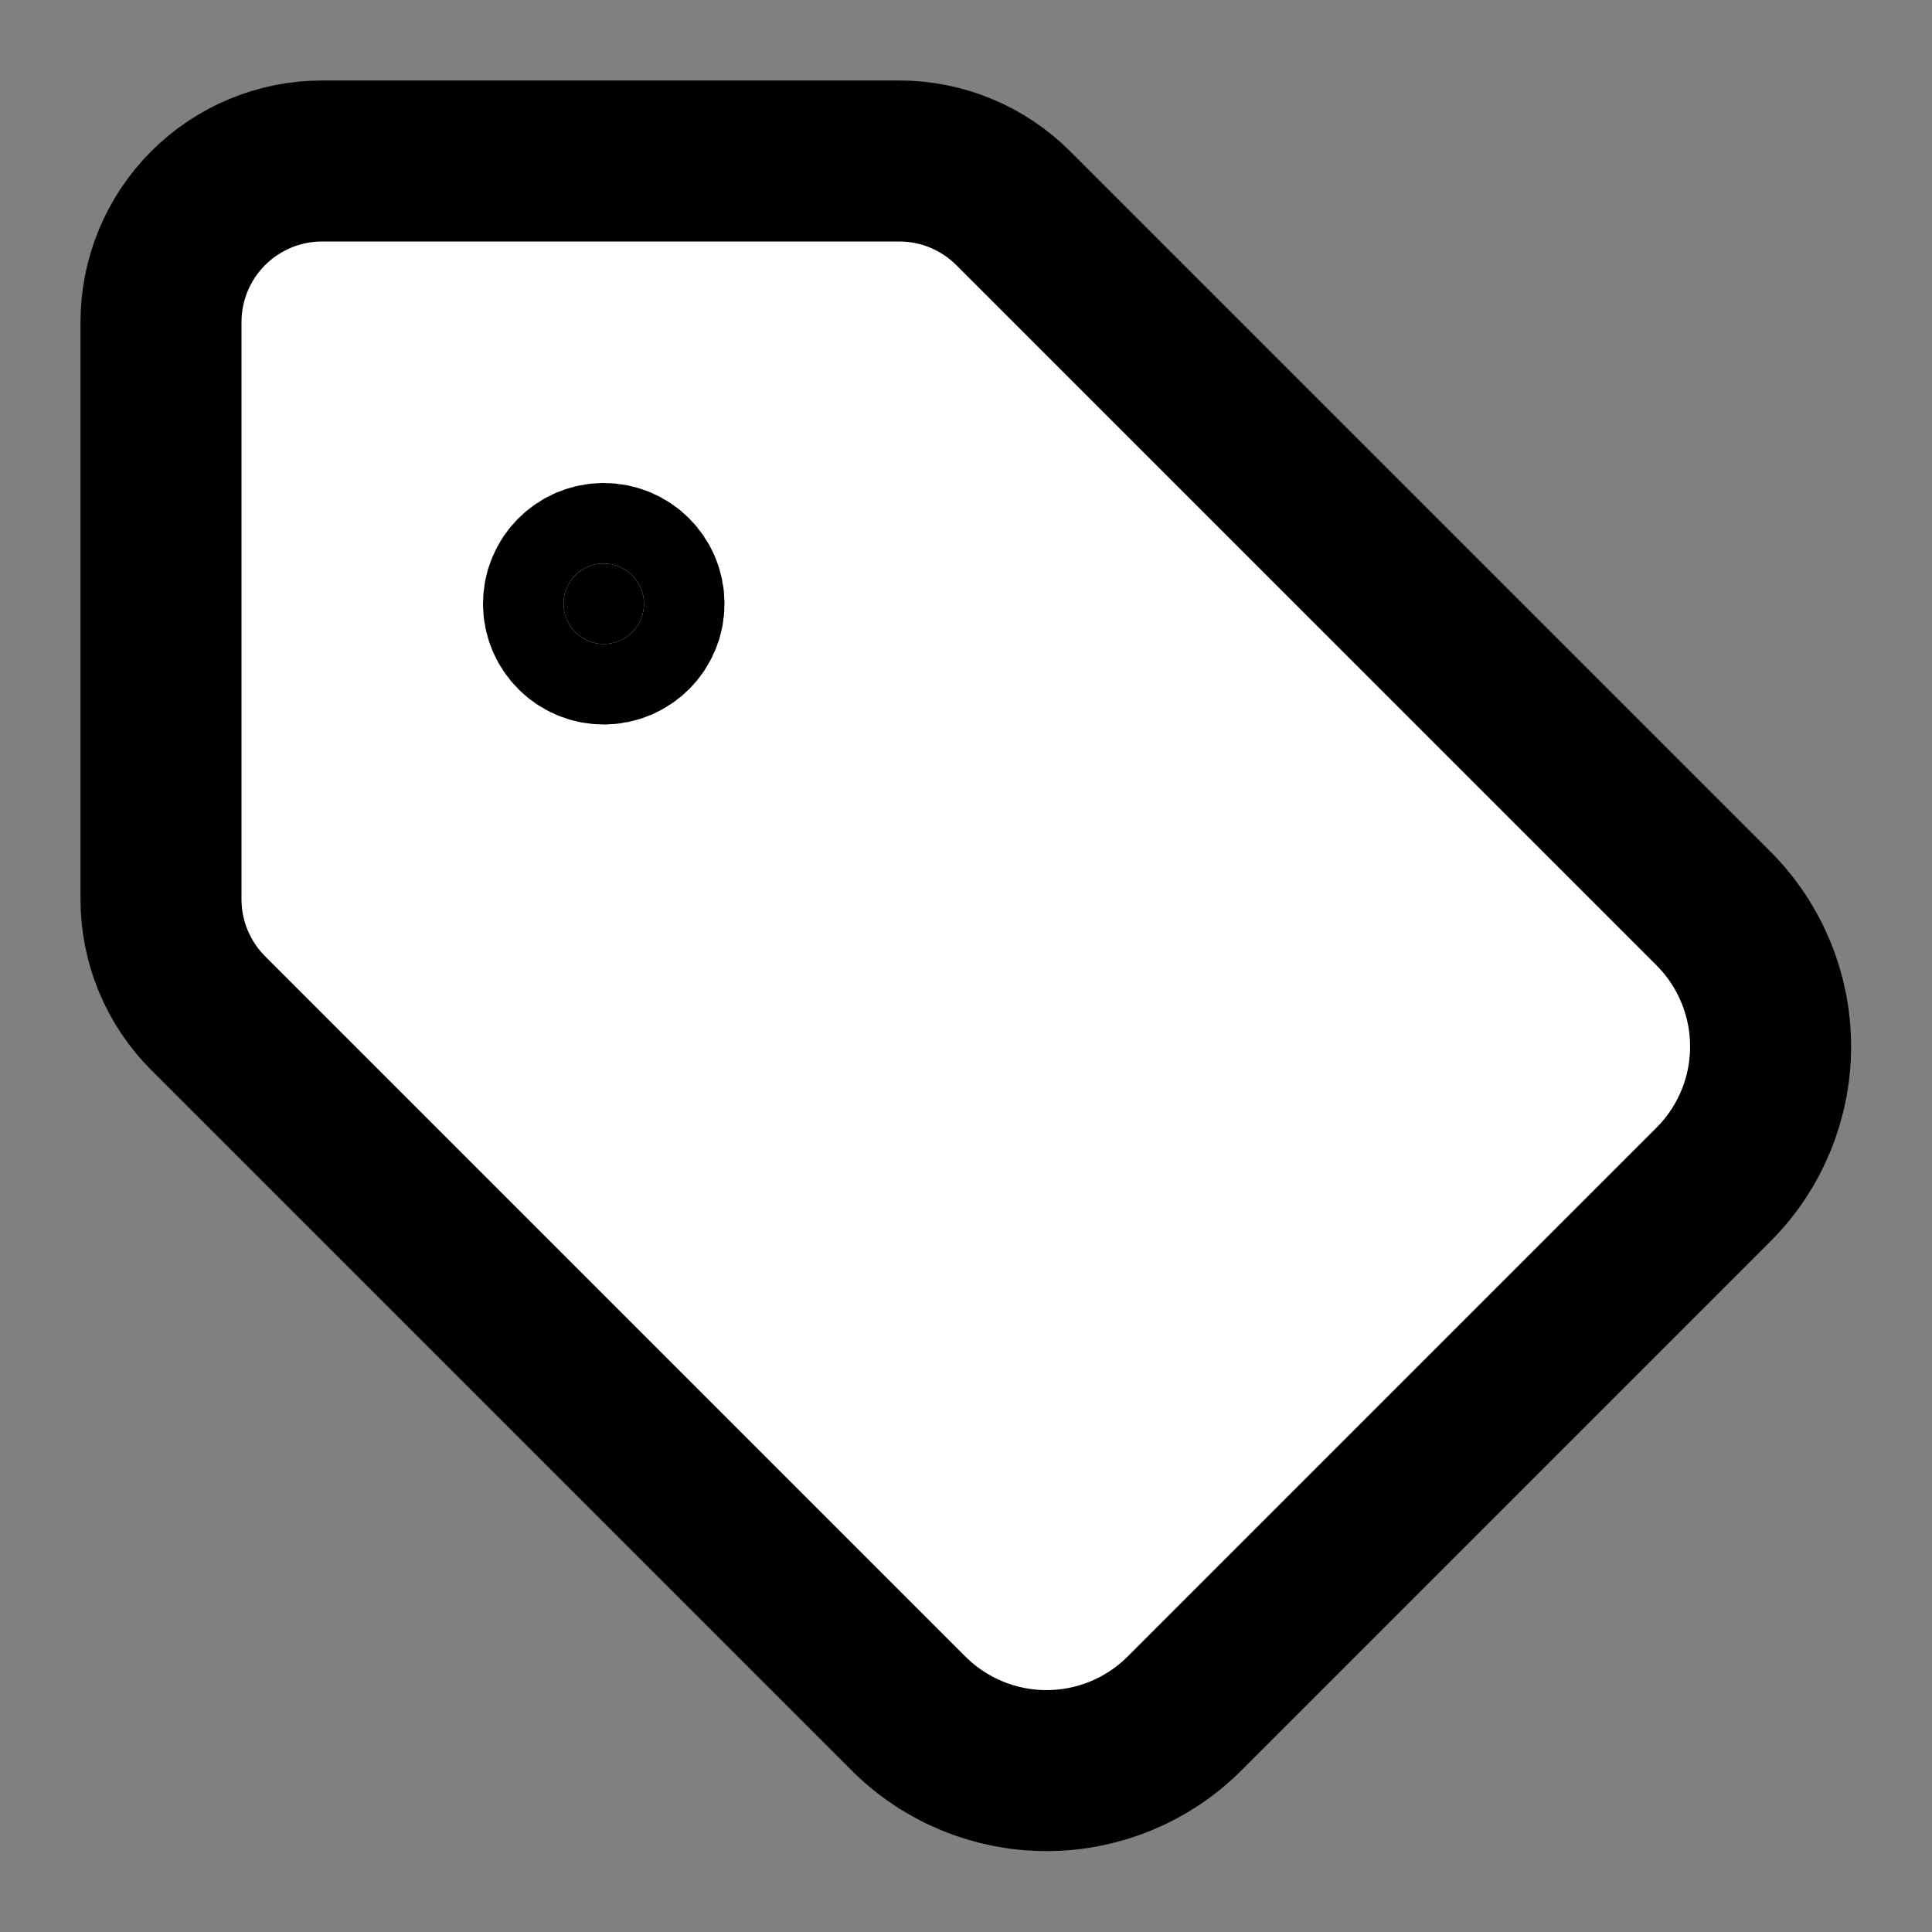 <svg width="24" height="24" viewBox="0 0 24 24" fill="none" xmlns="http://www.w3.org/2000/svg">
<rect x="0" y="0" width="24" height="24" fill="#808080" stroke="none"/>
<path d="M12.586 2.586C12.211 2.211 11.702 2 11.172 2H4C3.47 2 2.961 2.211 2.586 2.586C2.211 2.961 2 3.47 2 4V11.172C2 11.702 2.211 12.211 2.586 12.586L11.29 21.29C11.745 21.742 12.359 21.995 13 21.995C13.641 21.995 14.255 21.742 14.71 21.29L21.29 14.71C21.742 14.255 21.995 13.641 21.995 13C21.995 12.359 21.742 11.745 21.29 11.29L12.586 2.586Z" fill="white" stroke="black" stroke-width="2" stroke-linecap="round" stroke-linejoin="round"/>
<path d="M7.5 8C7.776 8 8 7.776 8 7.5C8 7.224 7.776 7 7.5 7C7.224 7 7 7.224 7 7.5C7 7.776 7.224 8 7.5 8Z" fill="black" stroke="black" stroke-width="2" stroke-linecap="round" stroke-linejoin="round"/>
</svg>
